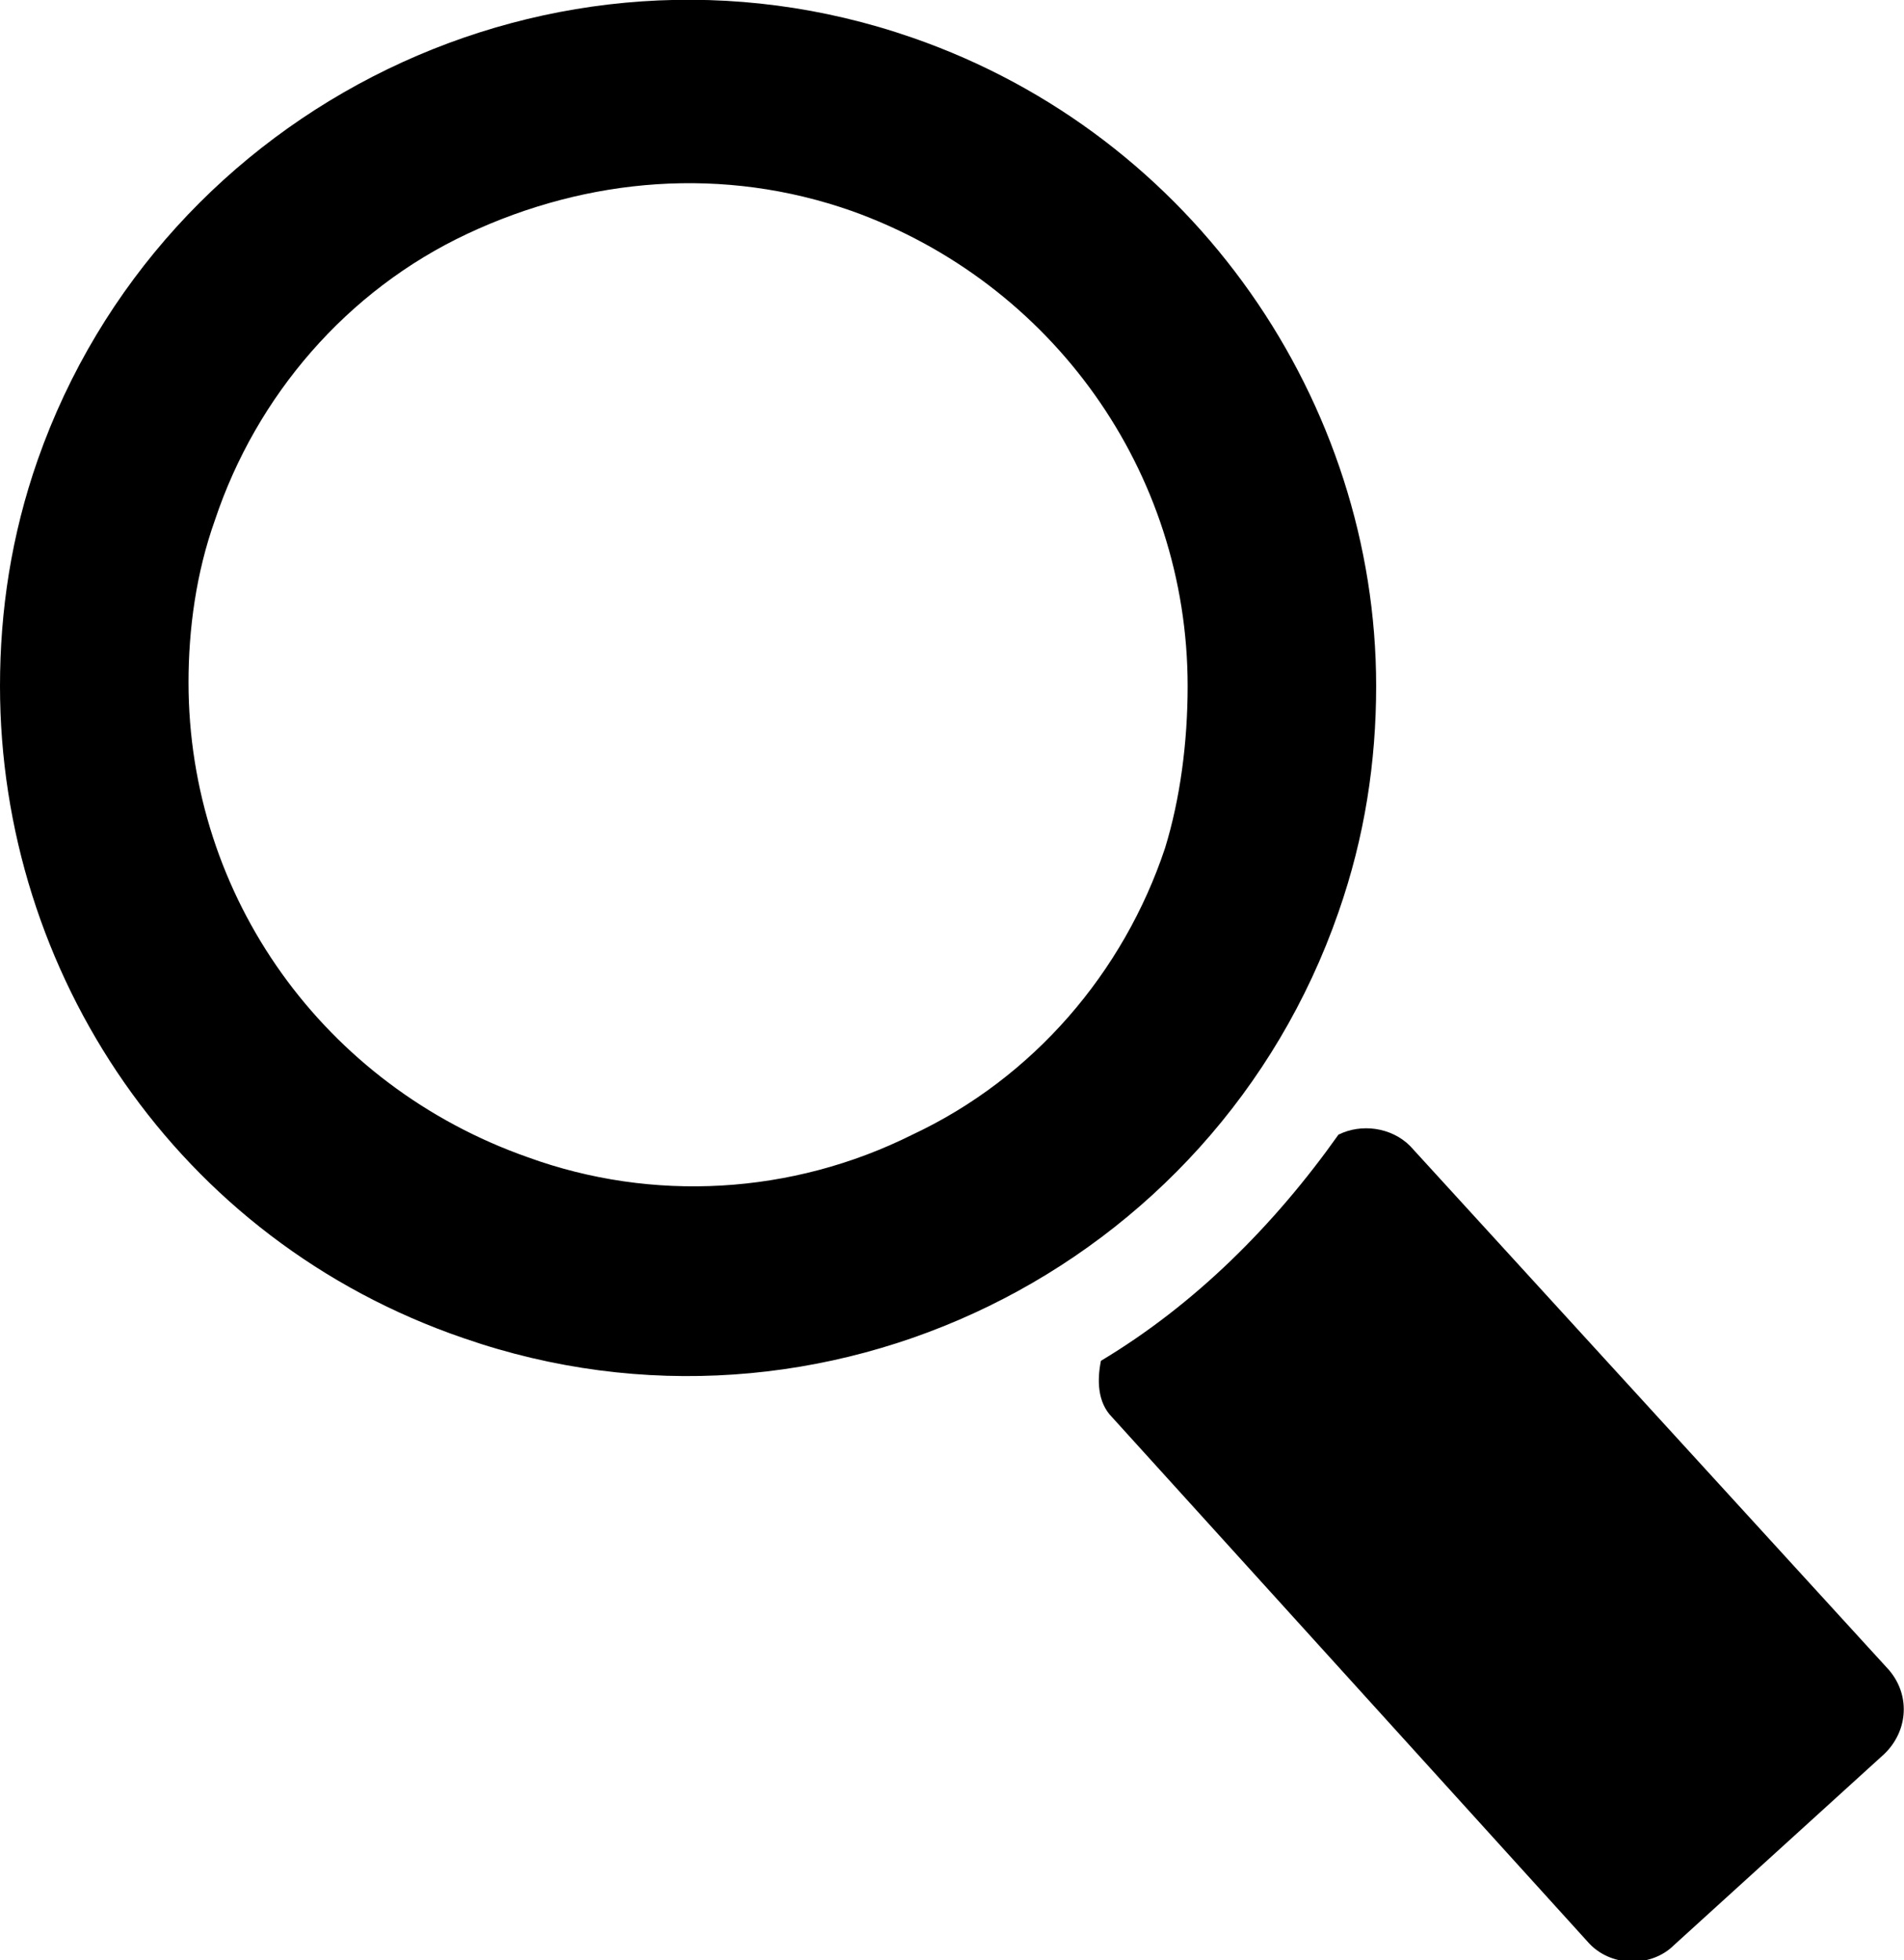 <?xml version="1.0" encoding="utf-8"?>
<!-- Generator: Adobe Illustrator 20.0.0, SVG Export Plug-In . SVG Version: 6.00 Build 0)  -->
<svg version="1.1" id="Capa_1" xmlns="http://www.w3.org/2000/svg" xmlns:xlink="http://www.w3.org/1999/xlink" x="0px" y="0px"
	 viewBox="0 0 50.5 52" style="enable-background:new 0 0 50.5 52;" xml:space="preserve">
<g>
	<path d="M50.1,44.3L37.4,30.4c-0.5-0.5-1.3-0.6-1.9-0.3c-1.7,2.4-3.8,4.5-6.3,6c-0.1,0.5-0.1,1.1,0.3,1.5l12.6,13.9
		c0.6,0.7,1.7,0.7,2.3,0.1l5.5-5C50.6,46,50.7,45,50.1,44.3z M36.5,18.2c0,2-0.3,4-1,6c-3.3,9.5-13.7,14.6-23.2,11.3
		C4.7,32.9,0,25.8,0,18.2c0-2,0.3-4,1-6C4.3,2.8,14.7-2.3,24.2,1C31.7,3.6,36.5,10.7,36.5,18.2z M31.5,18.2c0-5.7-3.6-10.7-8.9-12.6
		c-3.4-1.2-7-0.9-10.2,0.6c-3.2,1.5-5.6,4.3-6.7,7.6c-0.5,1.4-0.7,2.9-0.7,4.3c0,5.7,3.6,10.7,9,12.6c3.3,1.2,7,1,10.2-0.6
		c3.2-1.5,5.6-4.3,6.7-7.6C31.3,21.2,31.5,19.7,31.5,18.2z"/>
</g>
</svg>

